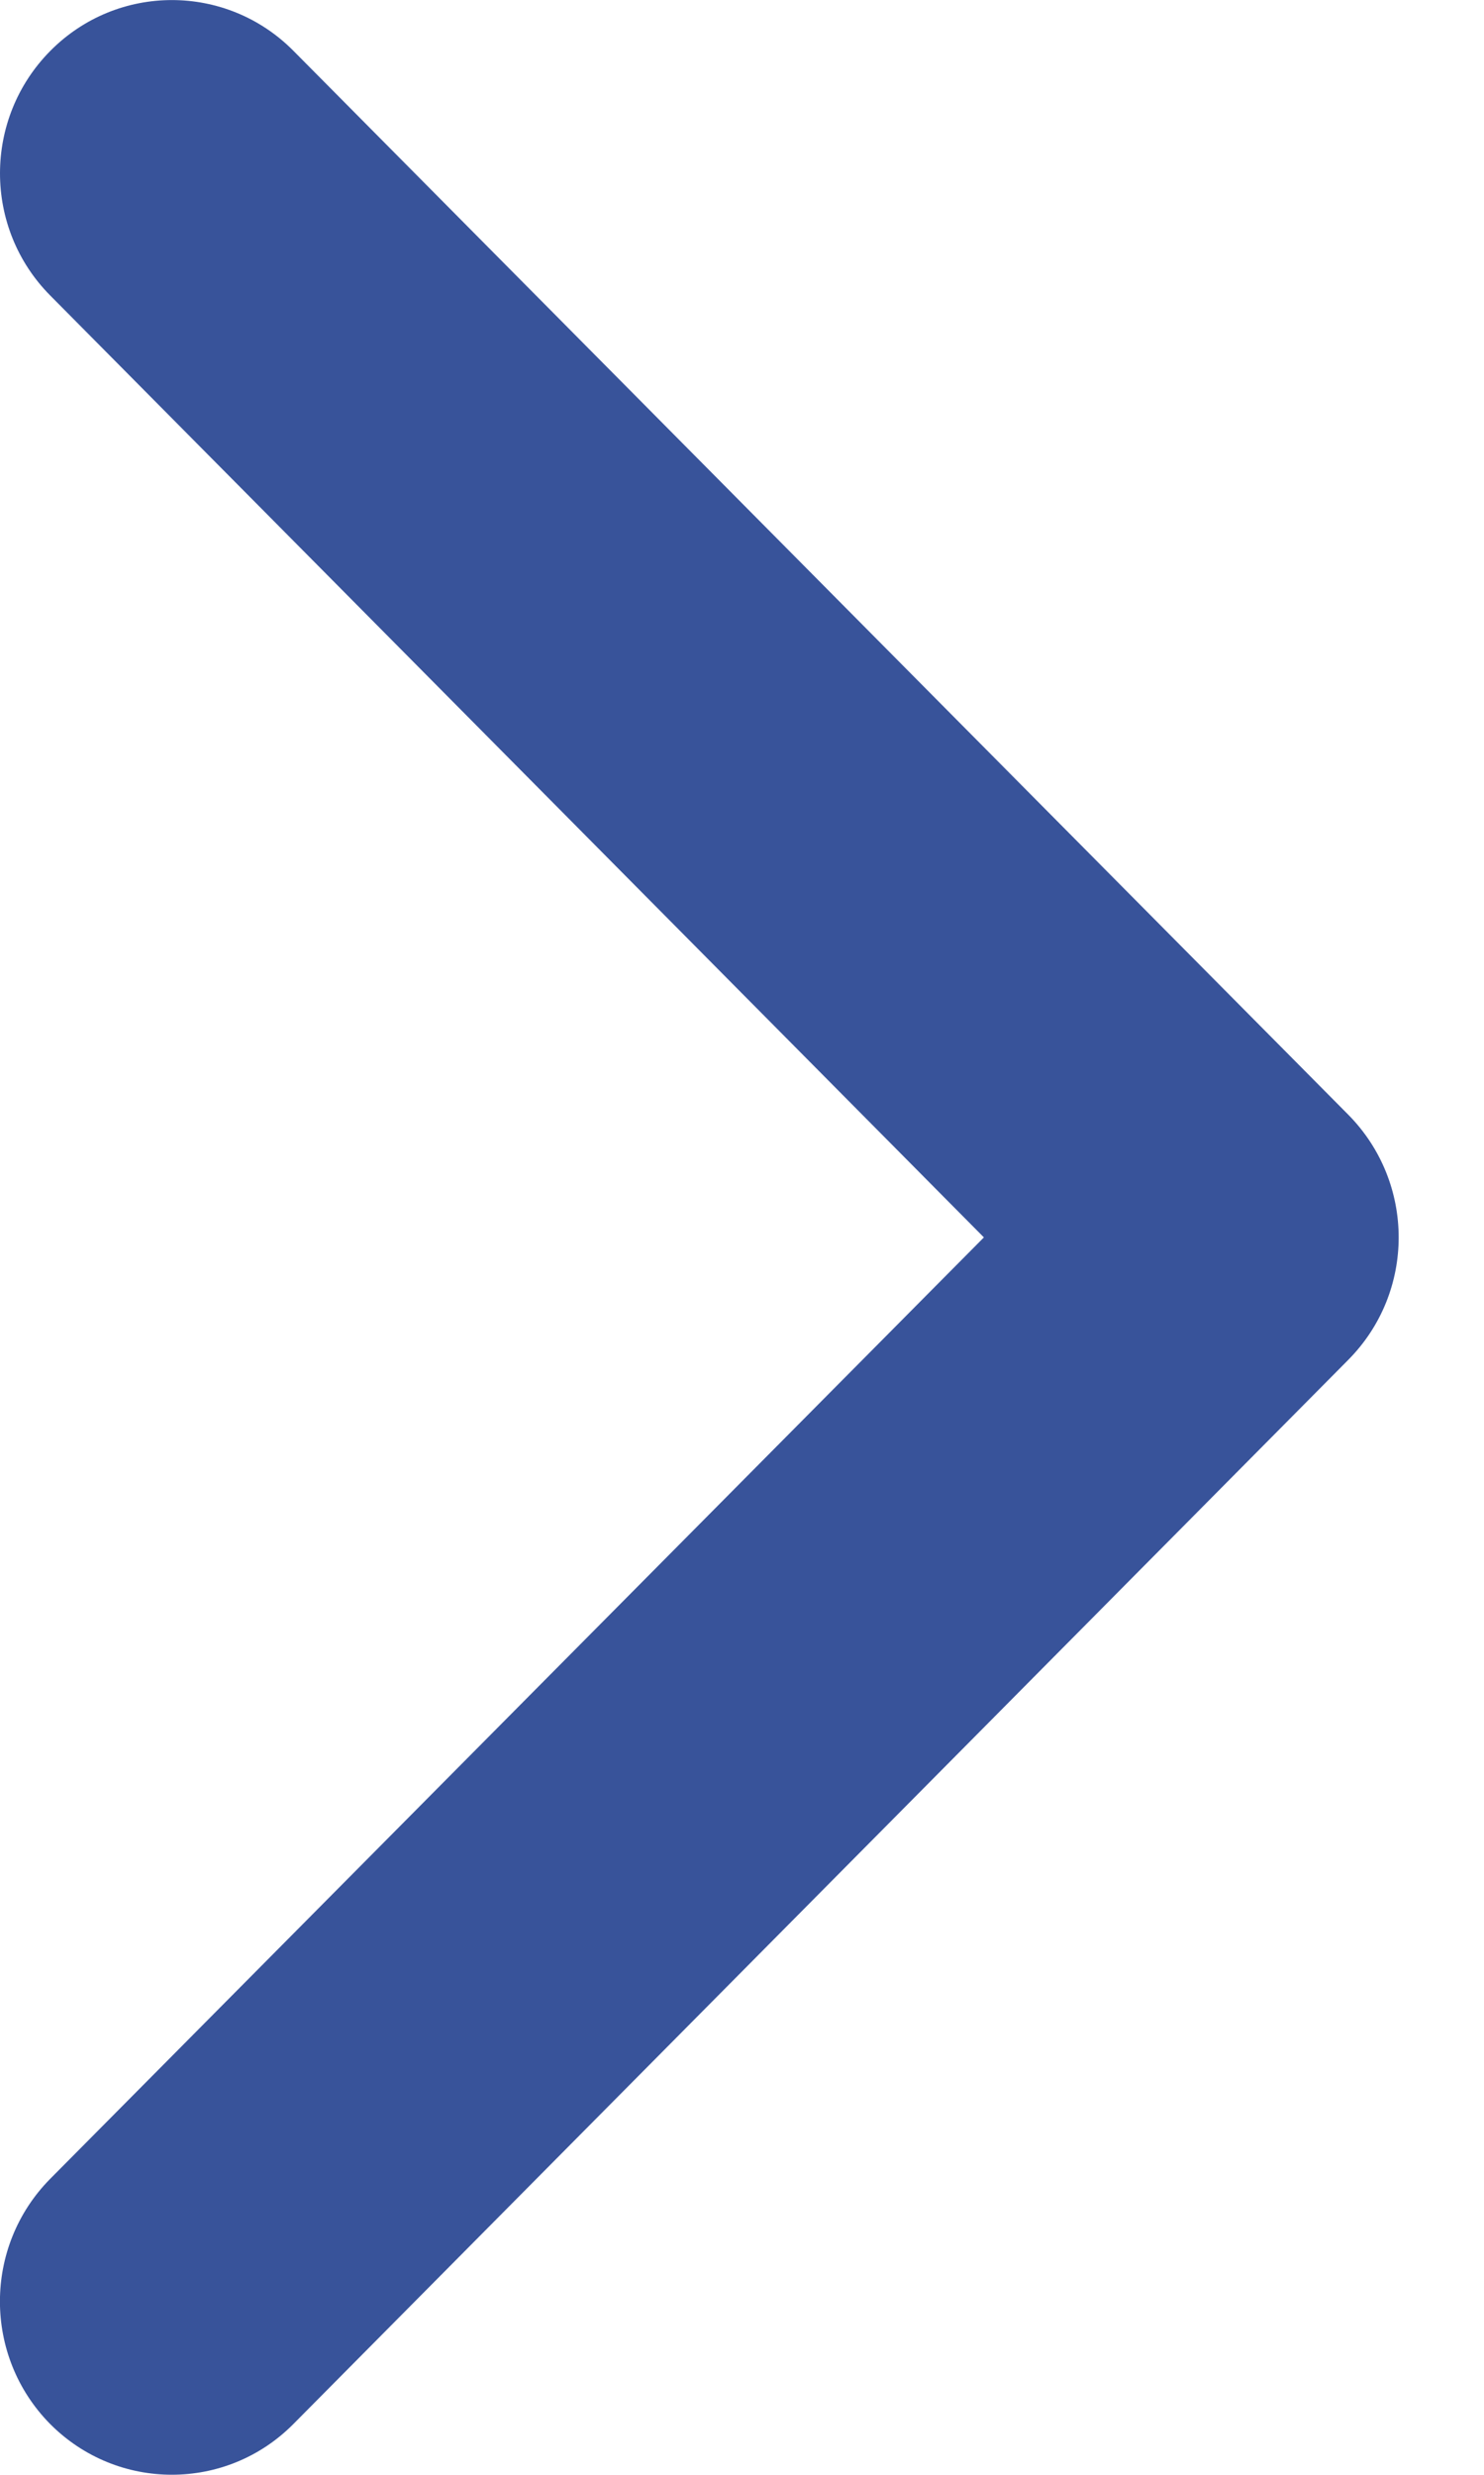 <svg width="6" height="10" viewBox="0 0 6 10" fill="none" xmlns="http://www.w3.org/2000/svg">
<path d="M5.655 5C5.655 5.179 5.587 5.358 5.451 5.495L1.186 9.795C0.915 10.068 0.475 10.068 0.203 9.795C-0.068 9.521 -0.068 9.078 0.203 8.804L3.978 5L0.204 1.195C-0.068 0.922 -0.068 0.479 0.204 0.205C0.475 -0.068 0.915 -0.068 1.186 0.205L5.452 4.505C5.587 4.642 5.655 4.821 5.655 5Z" fill="#38539A"/>
</svg>
